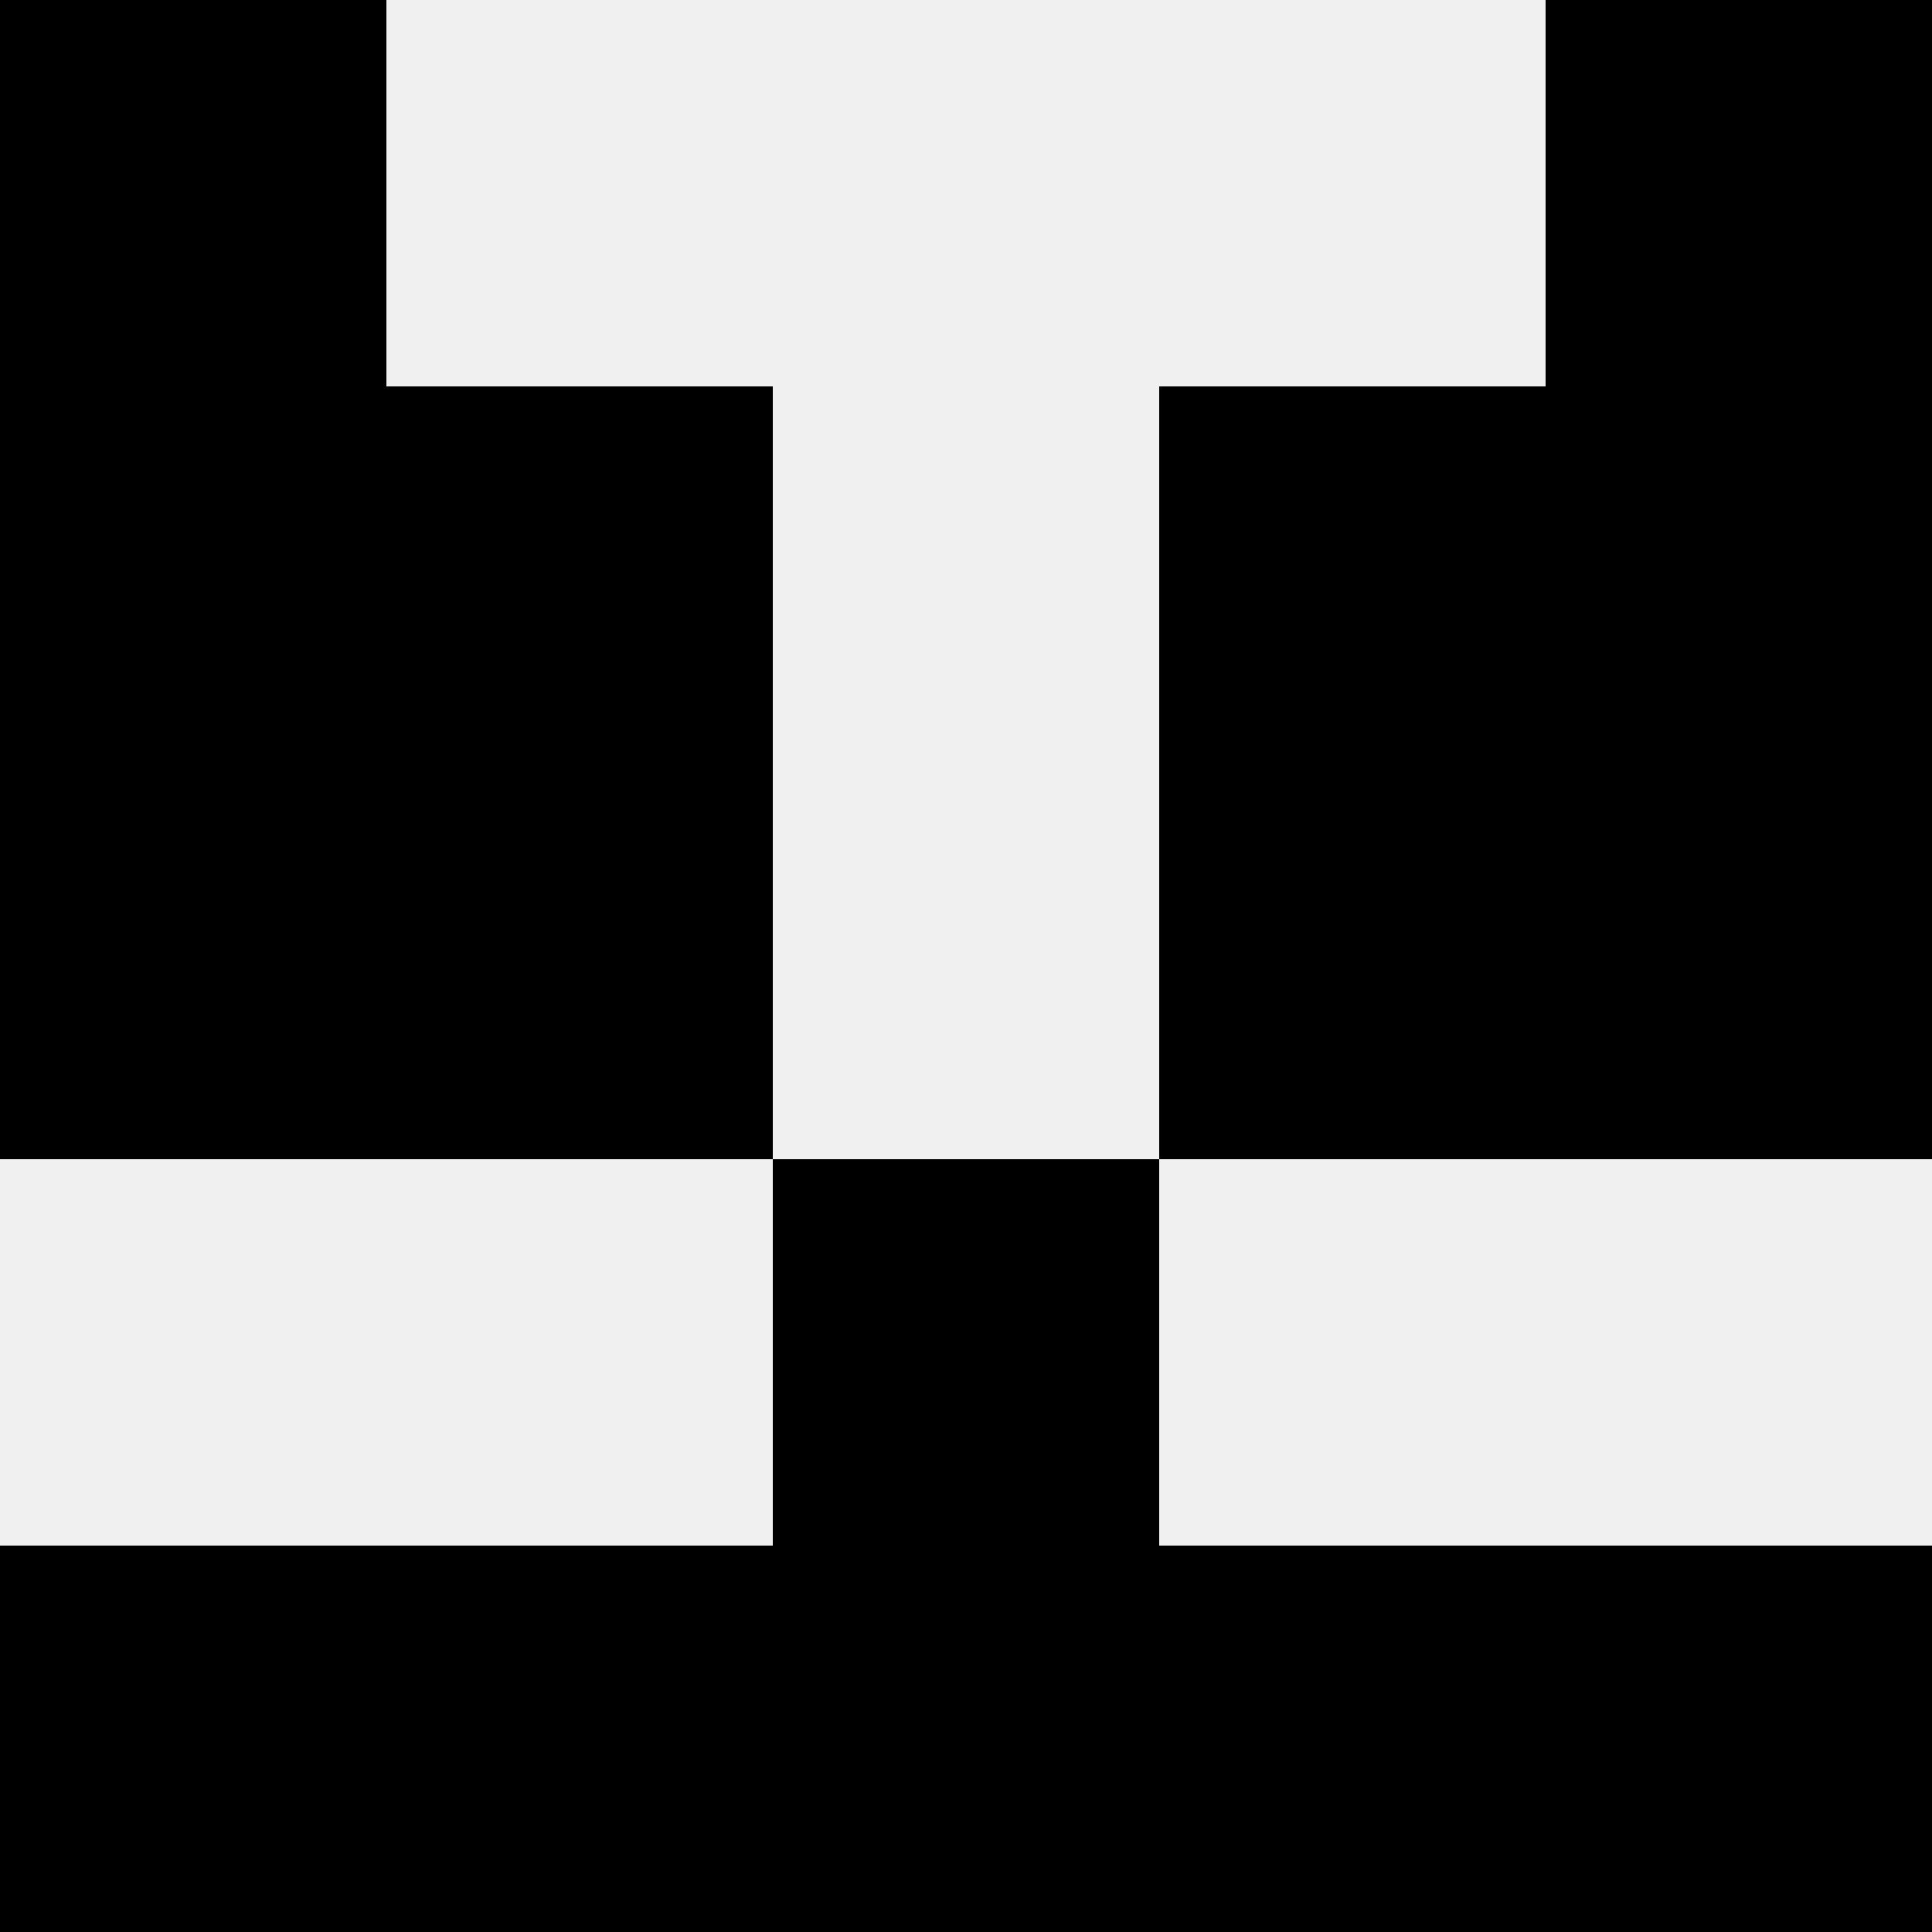 <svg width='80' height='80' xmlns='http://www.w3.org/2000/svg'><rect width='100%' height='100%' fill='#f0f0f0'/><rect x='0' y='0' width='16' height='16' fill='hsl(45, 70%, 50%)' /><rect x='64' y='0' width='16' height='16' fill='hsl(45, 70%, 50%)' /><rect x='0' y='16' width='16' height='16' fill='hsl(45, 70%, 50%)' /><rect x='64' y='16' width='16' height='16' fill='hsl(45, 70%, 50%)' /><rect x='16' y='16' width='16' height='16' fill='hsl(45, 70%, 50%)' /><rect x='48' y='16' width='16' height='16' fill='hsl(45, 70%, 50%)' /><rect x='0' y='32' width='16' height='16' fill='hsl(45, 70%, 50%)' /><rect x='64' y='32' width='16' height='16' fill='hsl(45, 70%, 50%)' /><rect x='16' y='32' width='16' height='16' fill='hsl(45, 70%, 50%)' /><rect x='48' y='32' width='16' height='16' fill='hsl(45, 70%, 50%)' /><rect x='32' y='48' width='16' height='16' fill='hsl(45, 70%, 50%)' /><rect x='32' y='48' width='16' height='16' fill='hsl(45, 70%, 50%)' /><rect x='0' y='64' width='16' height='16' fill='hsl(45, 70%, 50%)' /><rect x='64' y='64' width='16' height='16' fill='hsl(45, 70%, 50%)' /><rect x='16' y='64' width='16' height='16' fill='hsl(45, 70%, 50%)' /><rect x='48' y='64' width='16' height='16' fill='hsl(45, 70%, 50%)' /><rect x='32' y='64' width='16' height='16' fill='hsl(45, 70%, 50%)' /><rect x='32' y='64' width='16' height='16' fill='hsl(45, 70%, 50%)' /></svg>